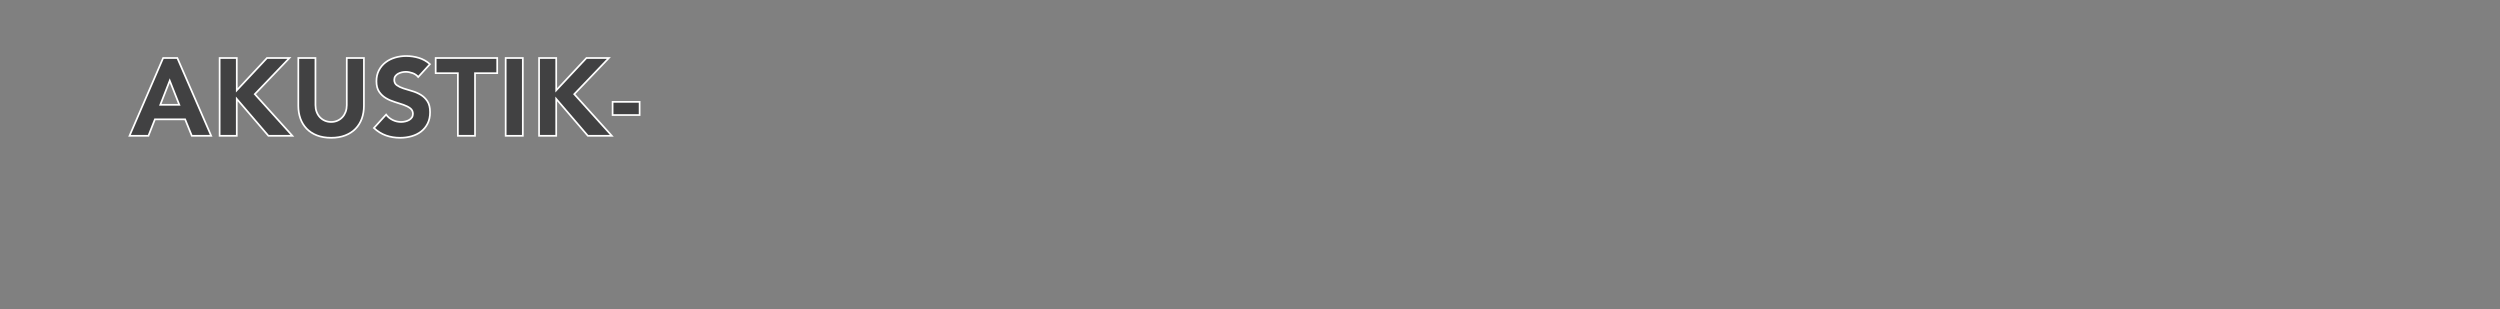 <?xml version="1.0" encoding="utf-8"?>
<!-- Generator: Adobe Illustrator 25.4.1, SVG Export Plug-In . SVG Version: 6.00 Build 0)  -->
<svg version="1.1" id="Ebene_1" xmlns="http://www.w3.org/2000/svg" xmlns:xlink="http://www.w3.org/1999/xlink" x="0px" y="0px"
	 viewBox="0 0 728 90" style="enable-background:new 0 0 728 90;" xml:space="preserve">
<rect x="0" y="0" width="728" height="90" fill="#808080" stroke="none"/>
<style type="text/css">
	.st0{opacity:0.5;}
	.st1{fill:#020203;}
	.st2{fill:none;stroke:#FFFFFF;stroke-width:0.5;stroke-miterlimit:10;}
</style>
<g>
	<g class="st0">
		<path class="st1" d="M47.508,16.892h4.128l9.856,22.656H55.86l-1.952-4.8h-8.8l-1.888,4.8h-5.504L47.508,16.892z M49.429,23.484
			l-2.752,7.04h5.536L49.429,23.484z"/>
		<path class="st1" d="M63.957,16.892h4.992V26.3l8.8-9.408h6.528L74.196,27.42l10.944,12.128h-6.976l-9.216-10.752v10.752h-4.992
			V16.892z"/>
		<path class="st1" d="M105.972,30.812c0,1.344-0.203,2.582-0.608,3.712c-0.405,1.131-1.008,2.112-1.808,2.944
			c-0.8,0.832-1.798,1.483-2.992,1.952c-1.195,0.469-2.571,0.704-4.128,0.704c-1.579,0-2.965-0.235-4.16-0.704
			c-1.195-0.469-2.192-1.12-2.992-1.952c-0.8-0.832-1.403-1.813-1.808-2.944c-0.406-1.13-0.608-2.368-0.608-3.712v-13.92h4.992
			v13.728c0,0.704,0.112,1.355,0.336,1.952c0.224,0.598,0.539,1.115,0.944,1.552c0.405,0.438,0.89,0.779,1.456,1.024
			c0.565,0.246,1.178,0.368,1.84,0.368c0.661,0,1.269-0.122,1.824-0.368c0.555-0.245,1.035-0.586,1.44-1.024
			c0.405-0.437,0.72-0.955,0.944-1.552c0.224-0.597,0.336-1.248,0.336-1.952V16.892h4.992V30.812z"/>
		<path class="st1" d="M121.78,22.427c-0.405-0.512-0.955-0.891-1.648-1.136c-0.693-0.245-1.35-0.368-1.968-0.368
			c-0.363,0-0.736,0.043-1.12,0.128c-0.384,0.085-0.747,0.219-1.088,0.4c-0.342,0.182-0.619,0.422-0.832,0.72
			c-0.214,0.299-0.32,0.662-0.32,1.088c0,0.683,0.256,1.206,0.768,1.568c0.512,0.363,1.157,0.672,1.936,0.928
			s1.616,0.512,2.512,0.768s1.733,0.619,2.512,1.088c0.779,0.47,1.424,1.099,1.936,1.888c0.512,0.79,0.768,1.845,0.768,3.168
			c0,1.259-0.235,2.357-0.704,3.296c-0.469,0.939-1.104,1.717-1.904,2.336c-0.8,0.619-1.728,1.078-2.784,1.376
			c-1.056,0.299-2.171,0.448-3.344,0.448c-1.472,0-2.837-0.225-4.096-0.672c-1.259-0.448-2.432-1.173-3.52-2.176l3.552-3.904
			c0.512,0.683,1.157,1.211,1.936,1.584c0.778,0.374,1.584,0.56,2.416,0.56c0.405,0,0.816-0.048,1.232-0.144
			c0.416-0.096,0.789-0.24,1.12-0.432s0.597-0.437,0.8-0.736c0.203-0.298,0.304-0.65,0.304-1.056c0-0.683-0.261-1.221-0.784-1.616
			c-0.523-0.395-1.179-0.73-1.968-1.008c-0.79-0.277-1.643-0.555-2.56-0.832c-0.917-0.277-1.771-0.65-2.56-1.12
			c-0.79-0.469-1.446-1.088-1.968-1.856c-0.523-0.768-0.784-1.781-0.784-3.04c0-1.216,0.24-2.282,0.72-3.2
			c0.48-0.917,1.12-1.685,1.92-2.304c0.8-0.619,1.723-1.083,2.768-1.392c1.045-0.309,2.123-0.464,3.232-0.464
			c1.28,0,2.517,0.182,3.712,0.544c1.195,0.363,2.272,0.971,3.232,1.824L121.78,22.427z"/>
		<path class="st1" d="M133.332,21.307h-6.464v-4.416h17.92v4.416h-6.464v18.24h-4.992V21.307z"/>
		<path class="st1" d="M147.251,16.892h4.992v22.656h-4.992V16.892z"/>
		<path class="st1" d="M156.979,16.892h4.992V26.3l8.8-9.408h6.528l-10.08,10.528l10.944,12.128h-6.976l-9.216-10.752v10.752h-4.992
			V16.892z"/>
		<path class="st1" d="M186.258,33.5h-7.872v-3.84h7.872V33.5z"/>
	</g>
	<g>
		<path class="st2" d="M47.508,16.892h4.128l9.856,22.656H55.86l-1.952-4.8h-8.8l-1.888,4.8h-5.504L47.508,16.892z M49.429,23.484
			l-2.752,7.04h5.536L49.429,23.484z"/>
		<path class="st2" d="M63.957,16.892h4.992V26.3l8.8-9.408h6.528L74.196,27.42l10.944,12.128h-6.976l-9.216-10.752v10.752h-4.992
			V16.892z"/>
		<path class="st2" d="M105.972,30.812c0,1.344-0.203,2.582-0.608,3.712c-0.405,1.131-1.008,2.112-1.808,2.944
			c-0.8,0.832-1.798,1.483-2.992,1.952c-1.195,0.469-2.571,0.704-4.128,0.704c-1.579,0-2.965-0.235-4.16-0.704
			c-1.195-0.469-2.192-1.12-2.992-1.952c-0.8-0.832-1.403-1.813-1.808-2.944c-0.406-1.13-0.608-2.368-0.608-3.712v-13.92h4.992
			v13.728c0,0.704,0.112,1.355,0.336,1.952c0.224,0.598,0.539,1.115,0.944,1.552c0.405,0.438,0.89,0.779,1.456,1.024
			c0.565,0.246,1.178,0.368,1.84,0.368c0.661,0,1.269-0.122,1.824-0.368c0.555-0.245,1.035-0.586,1.44-1.024
			c0.405-0.437,0.72-0.955,0.944-1.552c0.224-0.597,0.336-1.248,0.336-1.952V16.892h4.992V30.812z"/>
		<path class="st2" d="M121.78,22.427c-0.405-0.512-0.955-0.891-1.648-1.136c-0.693-0.245-1.35-0.368-1.968-0.368
			c-0.363,0-0.736,0.043-1.12,0.128c-0.384,0.085-0.747,0.219-1.088,0.4c-0.342,0.182-0.619,0.422-0.832,0.72
			c-0.214,0.299-0.32,0.662-0.32,1.088c0,0.683,0.256,1.206,0.768,1.568c0.512,0.363,1.157,0.672,1.936,0.928
			s1.616,0.512,2.512,0.768s1.733,0.619,2.512,1.088c0.779,0.47,1.424,1.099,1.936,1.888c0.512,0.79,0.768,1.845,0.768,3.168
			c0,1.259-0.235,2.357-0.704,3.296c-0.469,0.939-1.104,1.717-1.904,2.336c-0.8,0.619-1.728,1.078-2.784,1.376
			c-1.056,0.299-2.171,0.448-3.344,0.448c-1.472,0-2.837-0.225-4.096-0.672c-1.259-0.448-2.432-1.173-3.52-2.176l3.552-3.904
			c0.512,0.683,1.157,1.211,1.936,1.584c0.778,0.374,1.584,0.56,2.416,0.56c0.405,0,0.816-0.048,1.232-0.144
			c0.416-0.096,0.789-0.24,1.12-0.432s0.597-0.437,0.8-0.736c0.203-0.298,0.304-0.65,0.304-1.056c0-0.683-0.261-1.221-0.784-1.616
			c-0.523-0.395-1.179-0.73-1.968-1.008c-0.79-0.277-1.643-0.555-2.56-0.832c-0.917-0.277-1.771-0.65-2.56-1.12
			c-0.79-0.469-1.446-1.088-1.968-1.856c-0.523-0.768-0.784-1.781-0.784-3.04c0-1.216,0.24-2.282,0.72-3.2
			c0.48-0.917,1.12-1.685,1.92-2.304c0.8-0.619,1.723-1.083,2.768-1.392c1.045-0.309,2.123-0.464,3.232-0.464
			c1.28,0,2.517,0.182,3.712,0.544c1.195,0.363,2.272,0.971,3.232,1.824L121.78,22.427z"/>
		<path class="st2" d="M133.332,21.307h-6.464v-4.416h17.92v4.416h-6.464v18.24h-4.992V21.307z"/>
		<path class="st2" d="M147.251,16.892h4.992v22.656h-4.992V16.892z"/>
		<path class="st2" d="M156.979,16.892h4.992V26.3l8.8-9.408h6.528l-10.08,10.528l10.944,12.128h-6.976l-9.216-10.752v10.752h-4.992
			V16.892z"/>
		<path class="st2" d="M186.258,33.5h-7.872v-3.84h7.872V33.5z"/>
	</g>
</g>
</svg>
